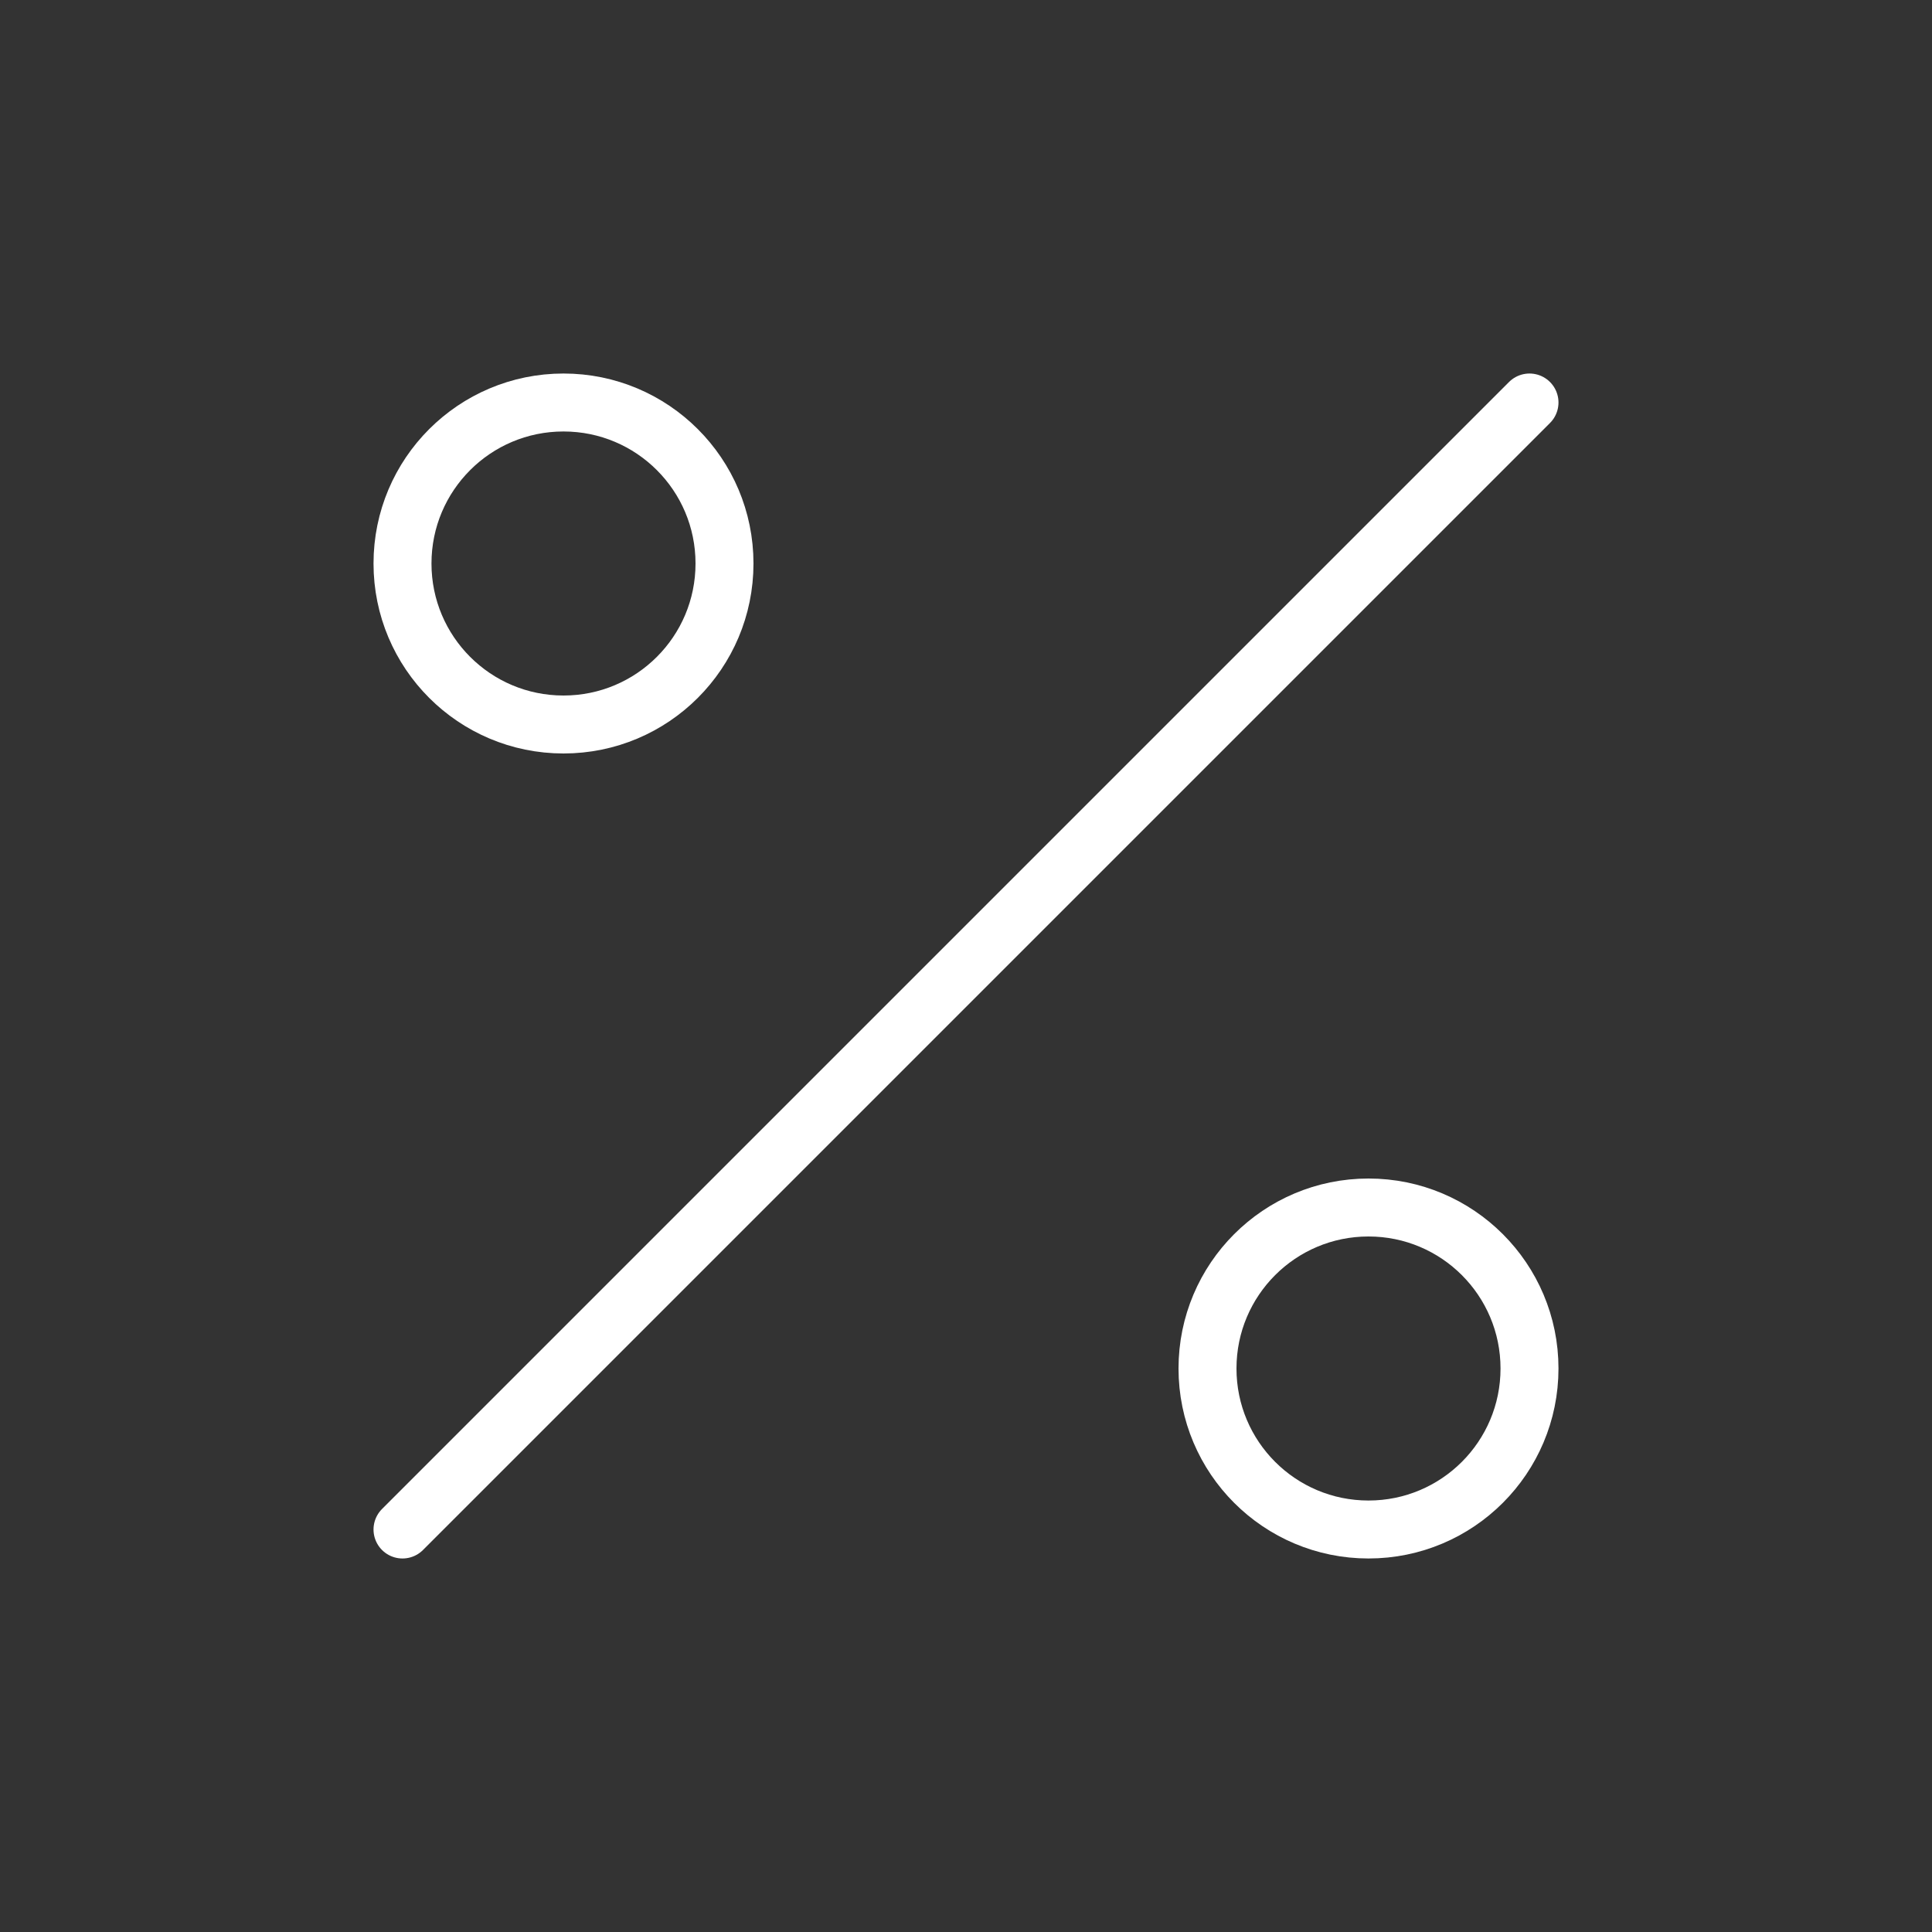 <svg xmlns="http://www.w3.org/2000/svg" width="80px" height="80px" viewBox="0 0 24 24" fill="none" stroke="#ffffff"><rect x="0" y="0" width="24" height="24" fill="#333333" stroke="none"/><g id="SVGRepo_bgCarrier" stroke-width="0"></g><g id="SVGRepo_tracerCarrier" stroke-linecap="round" stroke-linejoin="round"></g><g id="SVGRepo_iconCarrier"><path d="M17 19C15.895 19 15 18.105 15 17C15 15.895 15.895 15 17 15C18.105 15 19 15.895 19 17C19 18.105 18.105 19 17 19Z" stroke="#ffffff" stroke-width="0.72" stroke-linecap="round" stroke-linejoin="round"></path><path d="M7 9C5.895 9 5 8.105 5 7C5 5.895 5.895 5 7 5C8.105 5 9 5.895 9 7C9 8.105 8.105 9 7 9Z" stroke="#ffffff" stroke-width="0.72" stroke-linecap="round" stroke-linejoin="round"></path><path d="M19 5L5 19" stroke="#ffffff" stroke-width="0.72" stroke-linecap="round" stroke-linejoin="round"></path></g></svg>